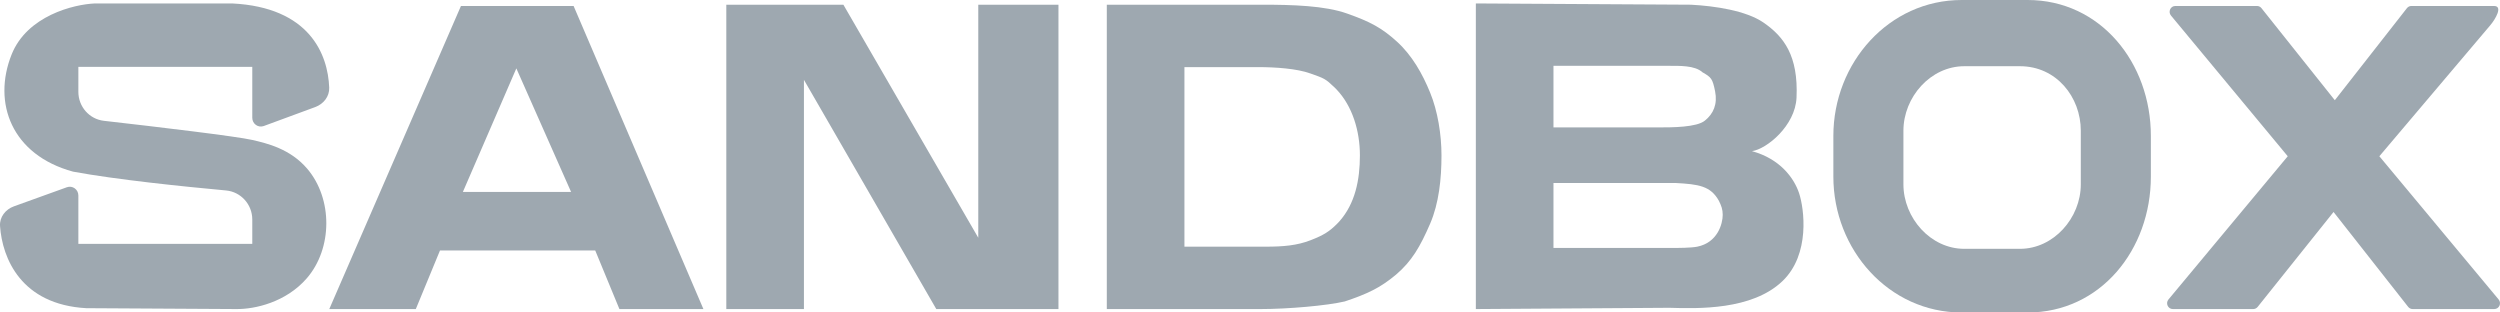 <svg width="136" height="17" viewBox="0 0 136 17" fill="none" xmlns="http://www.w3.org/2000/svg">
<path d="M13.724 3.637H4.263V4.995C4.263 5.804 4.861 6.482 5.651 6.572C8.595 6.906 12.877 7.418 13.724 7.613L13.736 7.616C14.512 7.796 15.781 8.089 16.709 9.174C18.108 10.809 18.098 13.518 16.686 15.143C15.556 16.443 13.869 16.823 12.864 16.813L4.693 16.765C1.154 16.568 0.124 14.058 0.002 12.298C-0.032 11.808 0.301 11.389 0.757 11.225L3.639 10.186C3.943 10.076 4.263 10.306 4.263 10.634V13.267H13.724V11.943C13.724 11.12 13.104 10.436 12.298 10.361C9.932 10.143 6.33 9.773 3.976 9.338C0.631 8.428 -0.42 5.601 0.631 2.966C1.472 0.858 4.008 0.235 5.171 0.187H12.625C16.84 0.394 17.839 2.954 17.909 4.768C17.927 5.25 17.599 5.657 17.154 5.822L14.351 6.855C14.046 6.968 13.724 6.738 13.724 6.409V3.637Z" fill="#9EA8B0"/>
<path d="M25.076 0.325H31.204L38.265 16.813H33.696L32.381 13.627H23.935L22.62 16.813H17.913L25.076 0.325ZM31.066 10.44L28.089 3.72L25.181 10.44H31.066Z" fill="#9EA8B0"/>
<path d="M43.734 4.343V16.813H39.511V0.256H45.88L53.218 12.934V0.256H57.58V16.813H50.934L43.734 4.343Z" fill="#9EA8B0"/>
<path d="M60.21 16.813V0.256H68.656C70.288 0.256 72.075 0.303 73.294 0.741C74.532 1.179 75.169 1.514 75.994 2.265C76.819 3.016 77.385 4.019 77.798 5.036C78.21 6.038 78.417 7.313 78.417 8.455C78.417 9.723 78.278 11.063 77.798 12.172C77.257 13.419 76.804 14.207 75.941 14.943C75.078 15.663 74.375 15.991 73.156 16.398C72.186 16.627 70.07 16.813 68.57 16.813H60.21ZM73.979 8.455C73.979 7.12 73.57 5.775 72.712 4.87C72.676 4.832 72.64 4.795 72.602 4.759C72.095 4.274 72.037 4.263 71.286 3.997C70.555 3.731 69.386 3.651 68.448 3.651H64.433V13.419H68.864C69.82 13.419 70.555 13.354 71.286 13.072C72.018 12.79 72.325 12.587 72.74 12.172C72.783 12.129 72.823 12.087 72.86 12.045C73.719 11.078 73.979 9.791 73.979 8.455Z" fill="#9EA8B0"/>
<path d="M122.781 0.325C122.875 0.325 122.964 0.368 123.023 0.443L127.014 5.452L130.936 0.445C130.995 0.369 131.085 0.325 131.18 0.325H135.68C135.684 0.325 135.689 0.325 135.693 0.326C136.156 0.34 135.766 1.027 135.466 1.38L129.437 8.5L135.926 16.292C136.097 16.498 135.953 16.813 135.688 16.813H131.248C131.154 16.813 131.064 16.769 131.005 16.694L126.945 11.532L122.816 16.696C122.756 16.77 122.668 16.813 122.574 16.813H118.202C117.937 16.813 117.793 16.498 117.964 16.292L124.453 8.5L118.101 0.846C117.93 0.64 118.074 0.325 118.339 0.325H122.781Z" fill="#9EA8B0"/>
<path fill-rule="evenodd" clip-rule="evenodd" d="M90.808 16.744L80.286 16.813V0.187L91.985 0.256C93.301 0.325 94.99 0.579 95.931 1.226C97.039 1.988 97.835 3.027 97.731 5.313C97.662 6.837 96.116 8.107 95.308 8.223C96.831 8.639 97.593 9.678 97.87 10.509C98.147 11.34 98.488 13.833 96.97 15.289C95.308 16.883 92.355 16.79 90.808 16.744ZM93.508 10.925C93.64 11.191 93.716 11.389 93.716 11.687C93.716 12.172 93.439 13.197 92.331 13.419C91.985 13.488 91.303 13.488 90.947 13.488H84.509V9.955H91.155C92.401 10.024 93.056 10.109 93.508 10.925ZM84.509 6.931V3.581H90.739C91.358 3.581 92.196 3.552 92.608 3.928C93.093 4.207 93.162 4.274 93.301 4.967C93.439 5.66 93.216 6.185 92.747 6.56C92.303 6.931 90.941 6.931 90.273 6.931L90.246 6.931H84.509Z" fill="#9EA8B0"/>
<path fill-rule="evenodd" clip-rule="evenodd" d="M99.735 7.392V9.608C99.735 13.588 102.757 17 106.717 17H110.301C114.26 17 117.007 13.588 117.007 9.608V7.392C117.007 3.412 114.26 0 110.301 0H106.717C102.757 0 99.735 3.413 99.735 7.392ZM103.546 10.024V7.114C103.546 5.278 105.027 3.602 106.855 3.602H109.888C111.869 3.602 113.196 5.278 113.196 7.114V10.024C113.196 11.861 111.715 13.536 109.888 13.536H106.855C105.027 13.536 103.546 11.861 103.546 10.024Z" fill="#9EA8B0"/>
</svg>
